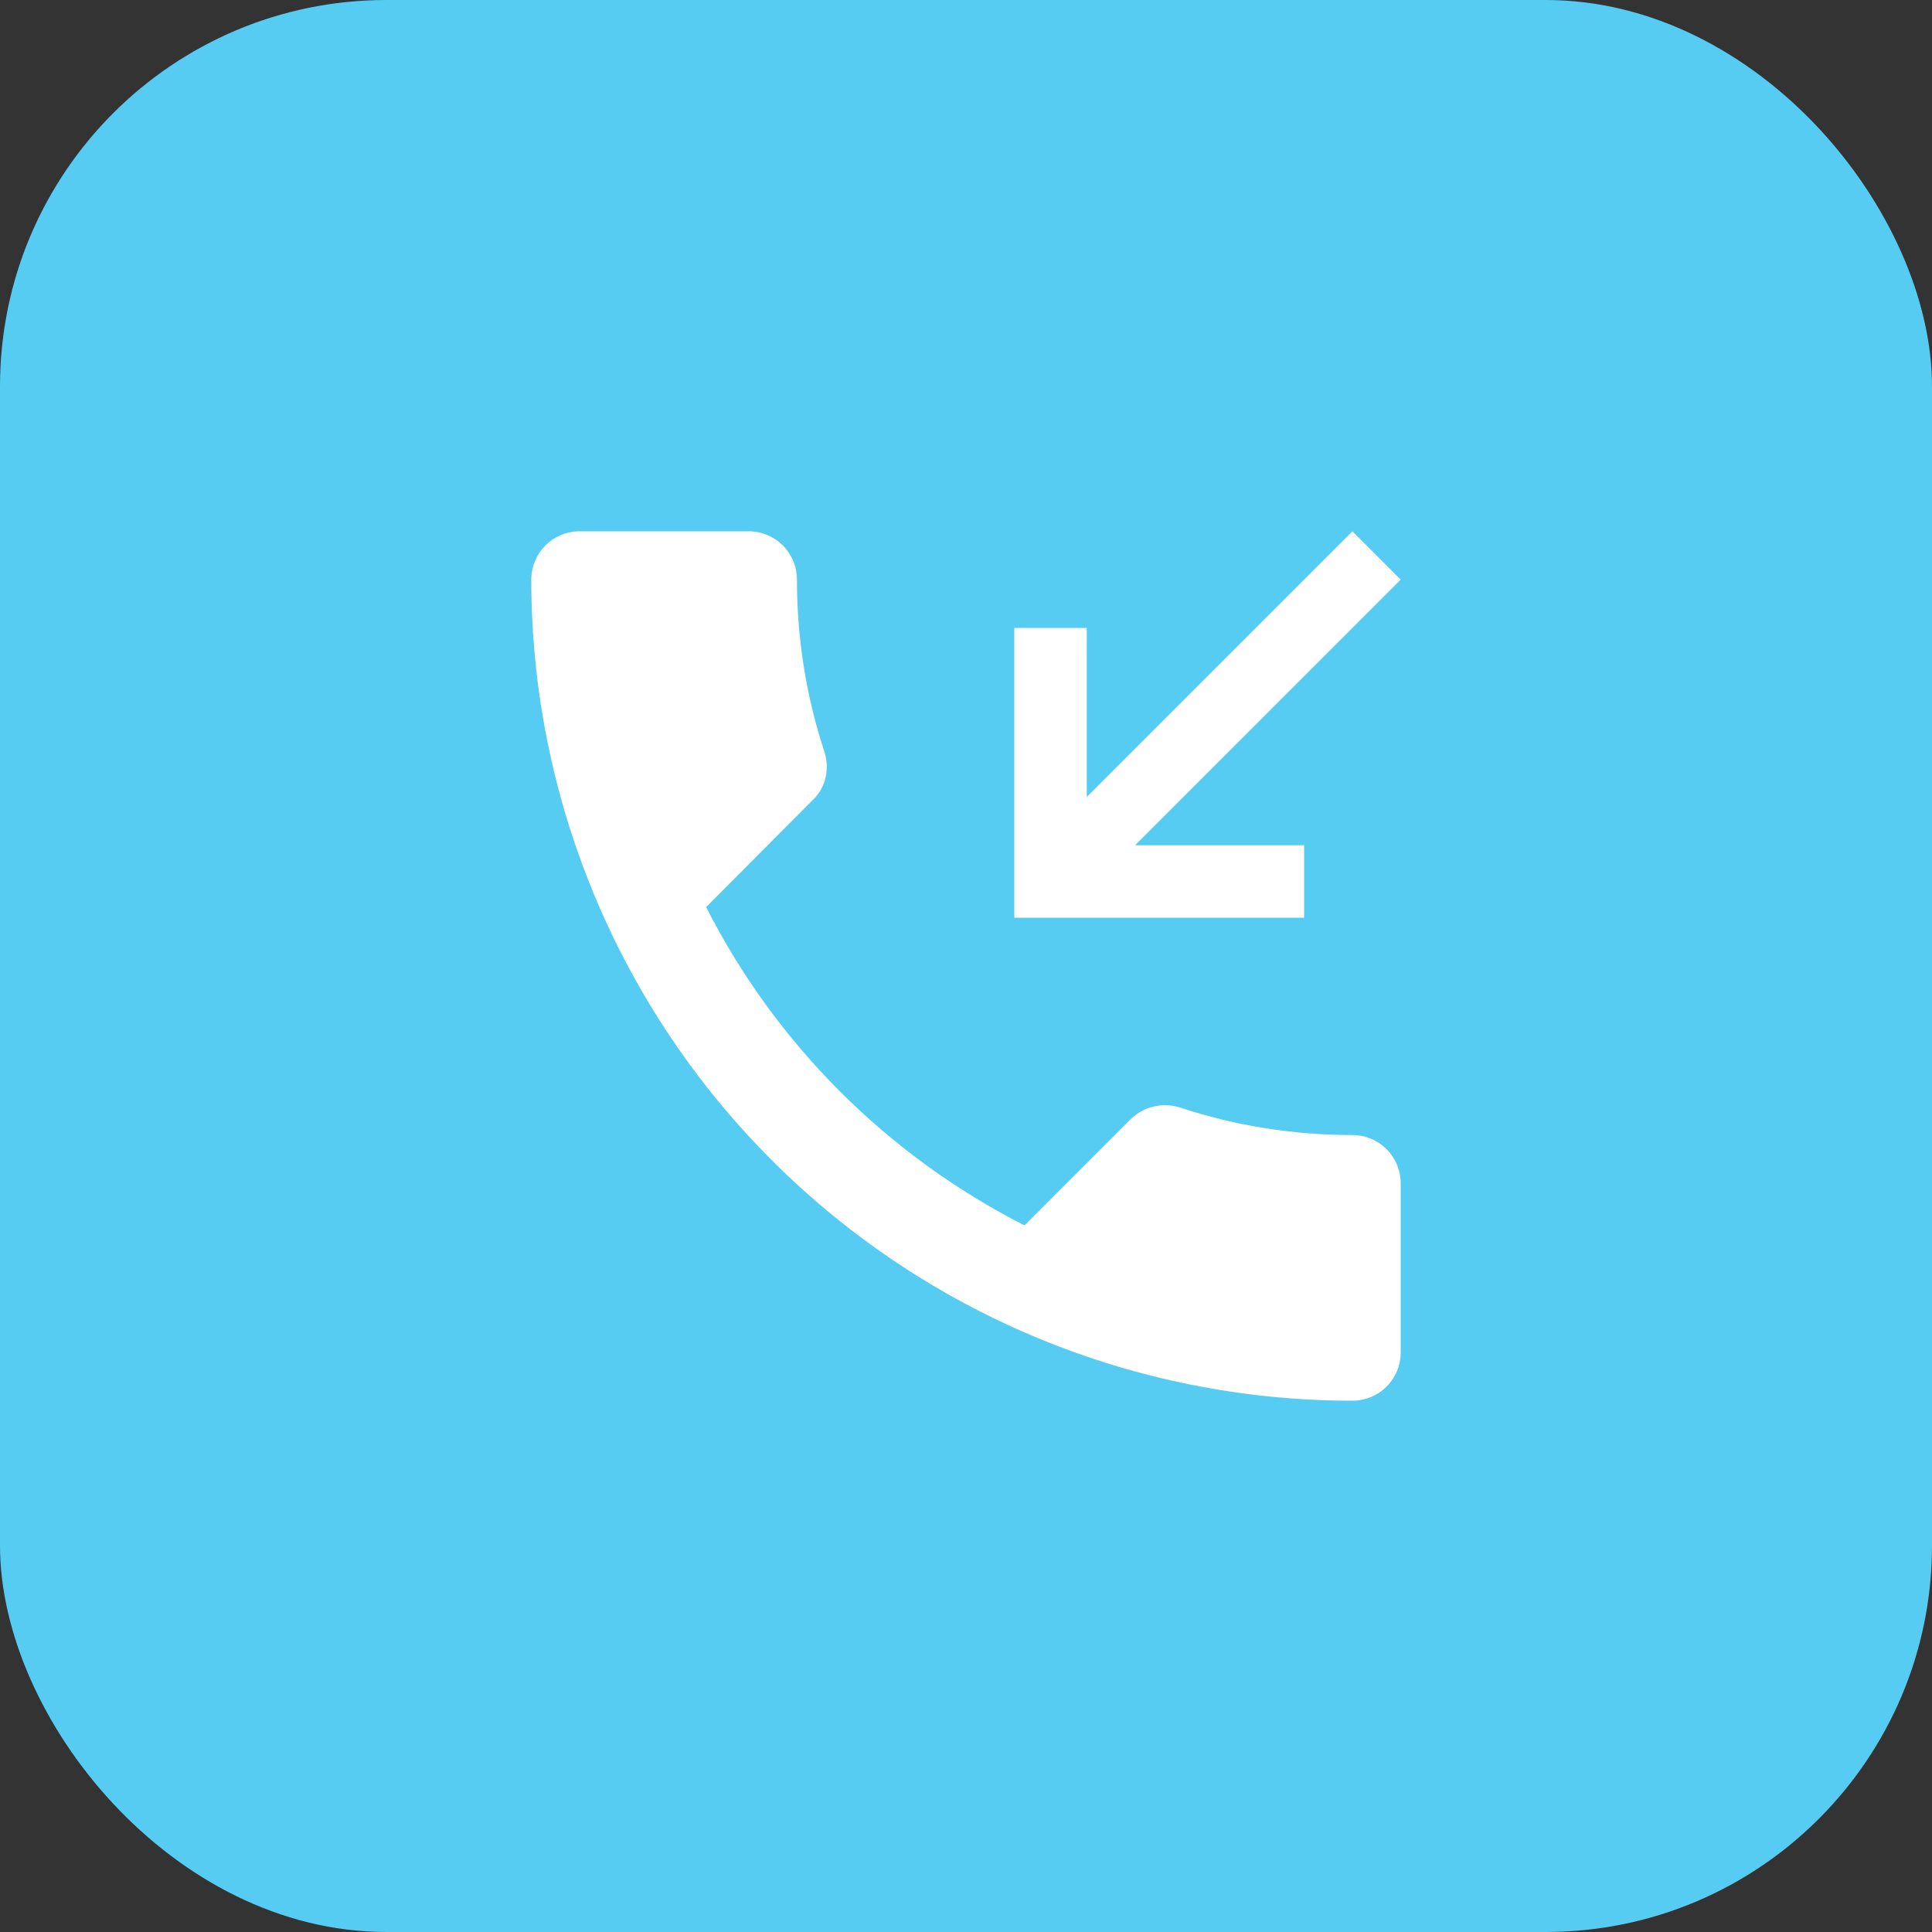 <?xml version="1.0" encoding="UTF-8"?> <svg xmlns="http://www.w3.org/2000/svg" width="40" height="40" viewBox="0 0 40 40" fill="none"><rect x="0" y="0" width="40" height="40" fill="#333333" stroke="none"/> <rect width="40" height="40" rx="8" fill="#56CCF2"></rect> <path d="M12 11C11.735 11 11.48 11.105 11.293 11.293C11.105 11.48 11 11.735 11 12C11 16.509 12.791 20.833 15.979 24.021C19.167 27.209 23.491 29 28 29C28.265 29 28.52 28.895 28.707 28.707C28.895 28.52 29 28.265 29 28V24.5C29 24.235 28.895 23.98 28.707 23.793C28.52 23.605 28.265 23.5 28 23.5C26.75 23.5 25.55 23.3 24.43 22.93C24.08 22.82 23.69 22.9 23.41 23.17L21.21 25.37C18.38 23.93 16.06 21.62 14.62 18.78L16.82 16.57C17.1 16.31 17.18 15.92 17.07 15.57C16.7 14.45 16.5 13.25 16.5 12C16.5 11.735 16.395 11.48 16.207 11.293C16.02 11.105 15.765 11 15.5 11H12ZM27 19V17.5H23.5L29 12L28 11L22.5 16.5V13H21V19H27Z" fill="white"></path> </svg> 
